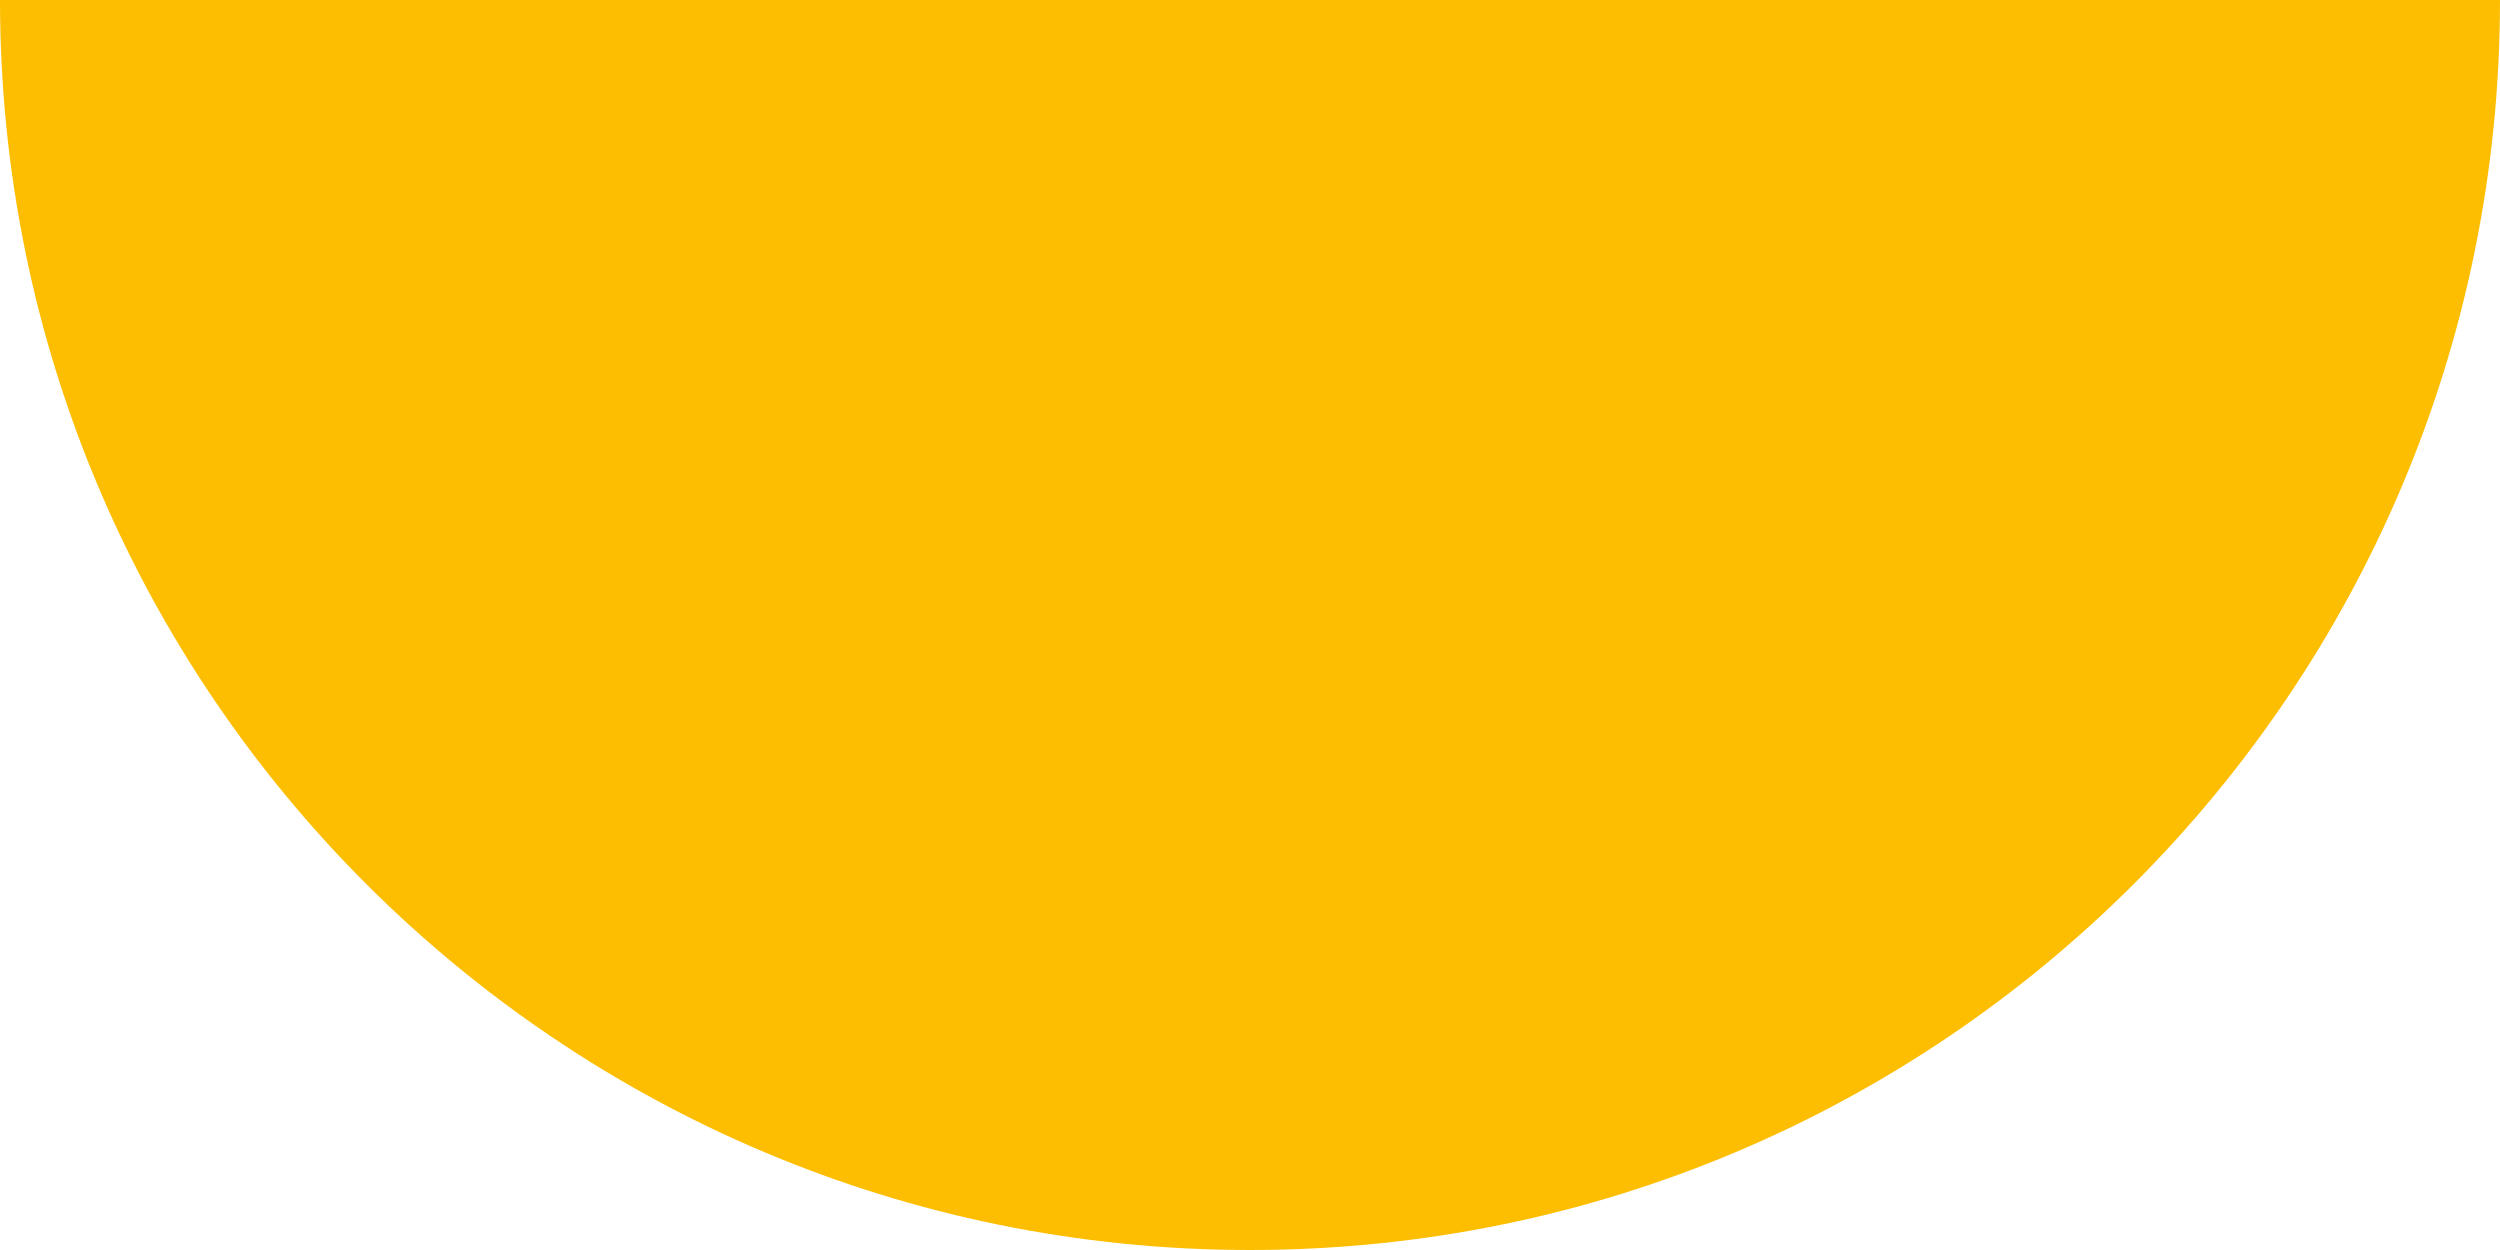 <?xml version="1.0" encoding="UTF-8"?> <svg xmlns="http://www.w3.org/2000/svg" width="380" height="190" viewBox="0 0 380 190" fill="none"> <path d="M190 190C294.934 190 380 104.934 380 0L0 0C0 104.934 85.066 190 190 190Z" fill="#FDBE01"></path> </svg> 